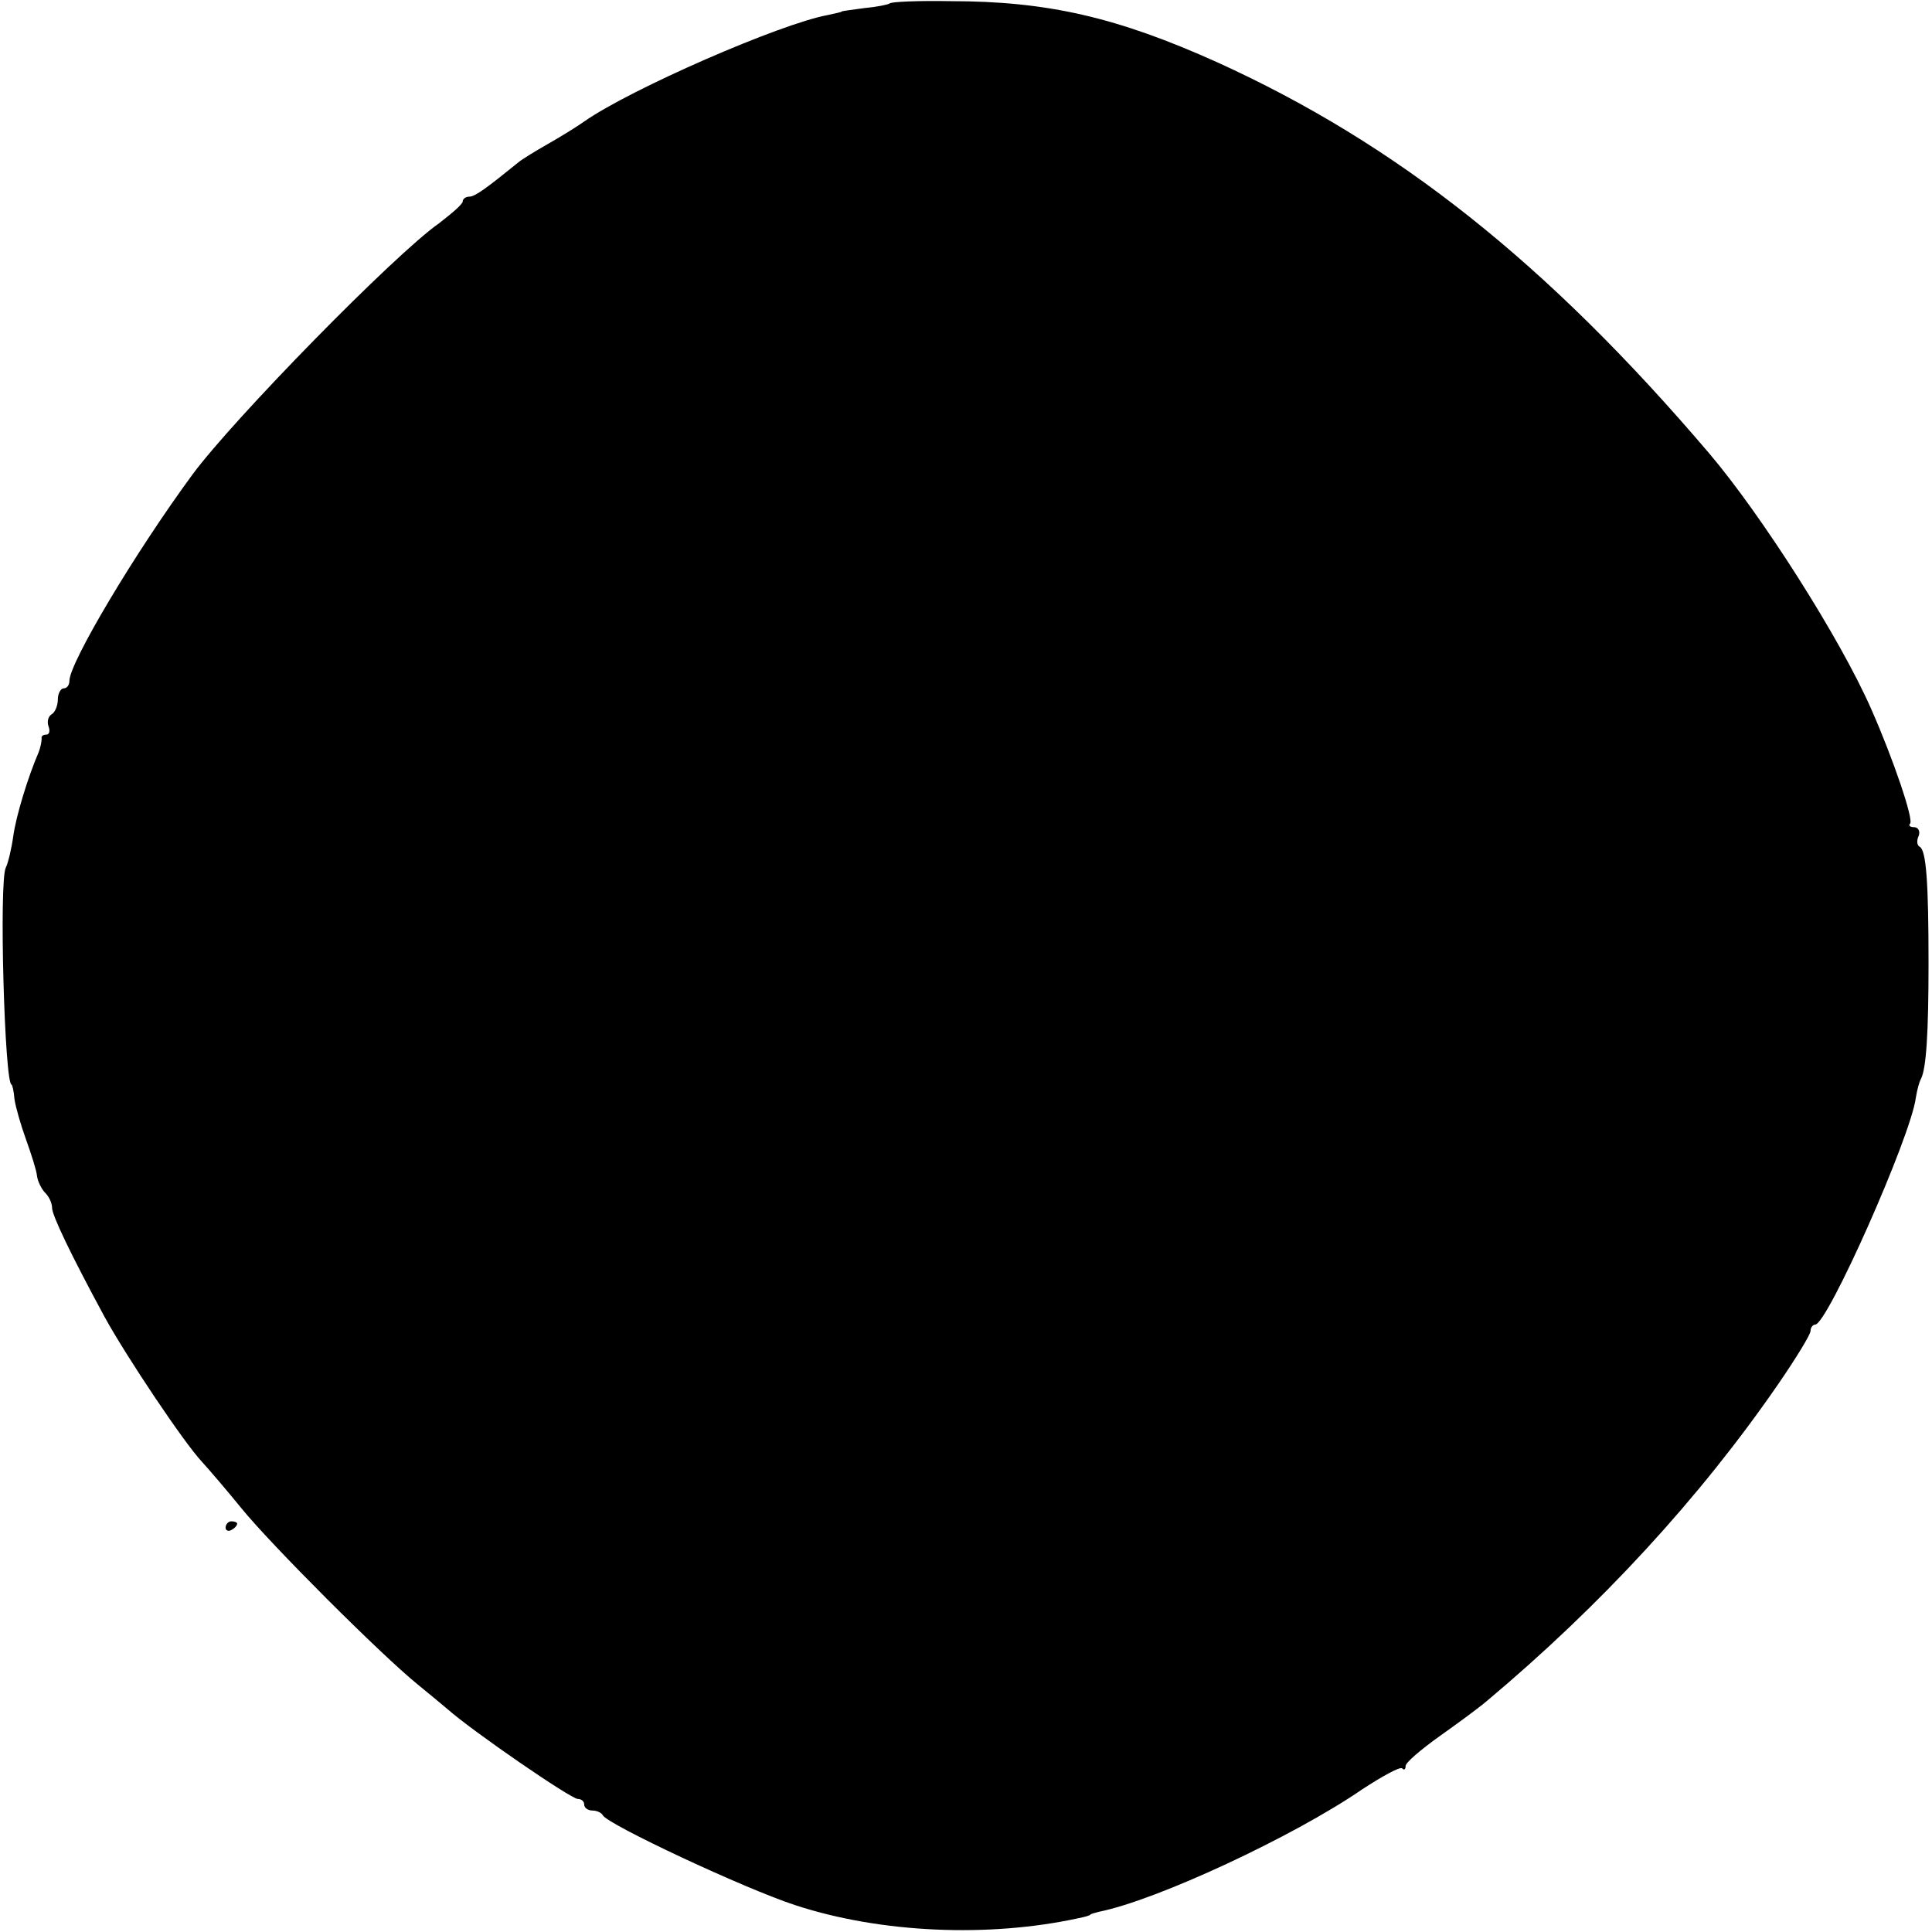 <?xml version="1.0" standalone="no"?>
<!DOCTYPE svg PUBLIC "-//W3C//DTD SVG 20010904//EN"
 "http://www.w3.org/TR/2001/REC-SVG-20010904/DTD/svg10.dtd">
<svg version="1.0" xmlns="http://www.w3.org/2000/svg"
 width="334pt" height="334pt" viewBox="0 0 334 334"
 preserveAspectRatio="xMidYMid meet">
<g transform="translate(0,334) scale(0.1,-0.1)"
fill="#000000" stroke="none">
<path d="M1538 3334 c-3 -2 -22 -6 -44 -8 -21 -3 -39 -5 -39 -6 0 -1 -11 -3
-24 -6 -82 -15 -341 -128 -421 -184 -14 -10 -42 -27 -63 -39 -21 -12 -44 -26
-50 -31 -58 -47 -76 -60 -86 -60 -6 0 -11 -4 -11 -8 0 -5 -19 -21 -41 -38 -77
-54 -355 -338 -426 -434 -100 -136 -213 -326 -213 -357 0 -7 -4 -13 -10 -13
-5 0 -10 -9 -10 -19 0 -11 -5 -23 -11 -26 -6 -4 -8 -13 -5 -21 3 -8 1 -14 -4
-14 -6 0 -9 -3 -8 -7 0 -5 -2 -15 -5 -23 -19 -44 -39 -110 -44 -145 -3 -22 -9
-47 -13 -55 -12 -24 -2 -375 10 -375 1 0 4 -11 5 -25 2 -14 11 -45 20 -70 9
-25 18 -53 19 -63 1 -9 8 -23 14 -29 7 -7 12 -18 12 -26 0 -13 32 -80 91 -189
38 -69 137 -217 168 -250 11 -12 42 -48 68 -80 51 -63 241 -253 305 -305 22
-18 45 -37 52 -43 43 -38 213 -155 225 -155 6 0 11 -4 11 -10 0 -5 6 -10 14
-10 8 0 16 -4 18 -8 6 -15 247 -128 334 -156 147 -48 334 -56 489 -22 11 2 20
5 20 6 0 1 7 3 15 5 100 20 336 130 454 211 35 23 66 40 70 37 3 -4 6 -2 6 4
0 6 26 28 58 51 31 22 68 49 82 61 198 166 369 352 504 548 31 45 56 86 56 92
0 6 4 11 8 11 21 0 165 324 174 392 2 13 6 28 9 33 9 18 13 78 13 200 0 140
-4 194 -15 201 -5 2 -6 11 -2 19 3 8 -1 15 -8 15 -7 0 -10 3 -7 6 7 6 -29 112
-67 198 -54 123 -190 336 -280 442 -280 329 -540 535 -850 676 -173 78 -294
106 -462 106 -55 1 -103 -1 -105 -4z"/>
<path d="M390 699 c0 -5 5 -7 10 -4 6 3 10 8 10 11 0 2 -4 4 -10 4 -5 0 -10
-5 -10 -11z"/>
</g>
</svg>
